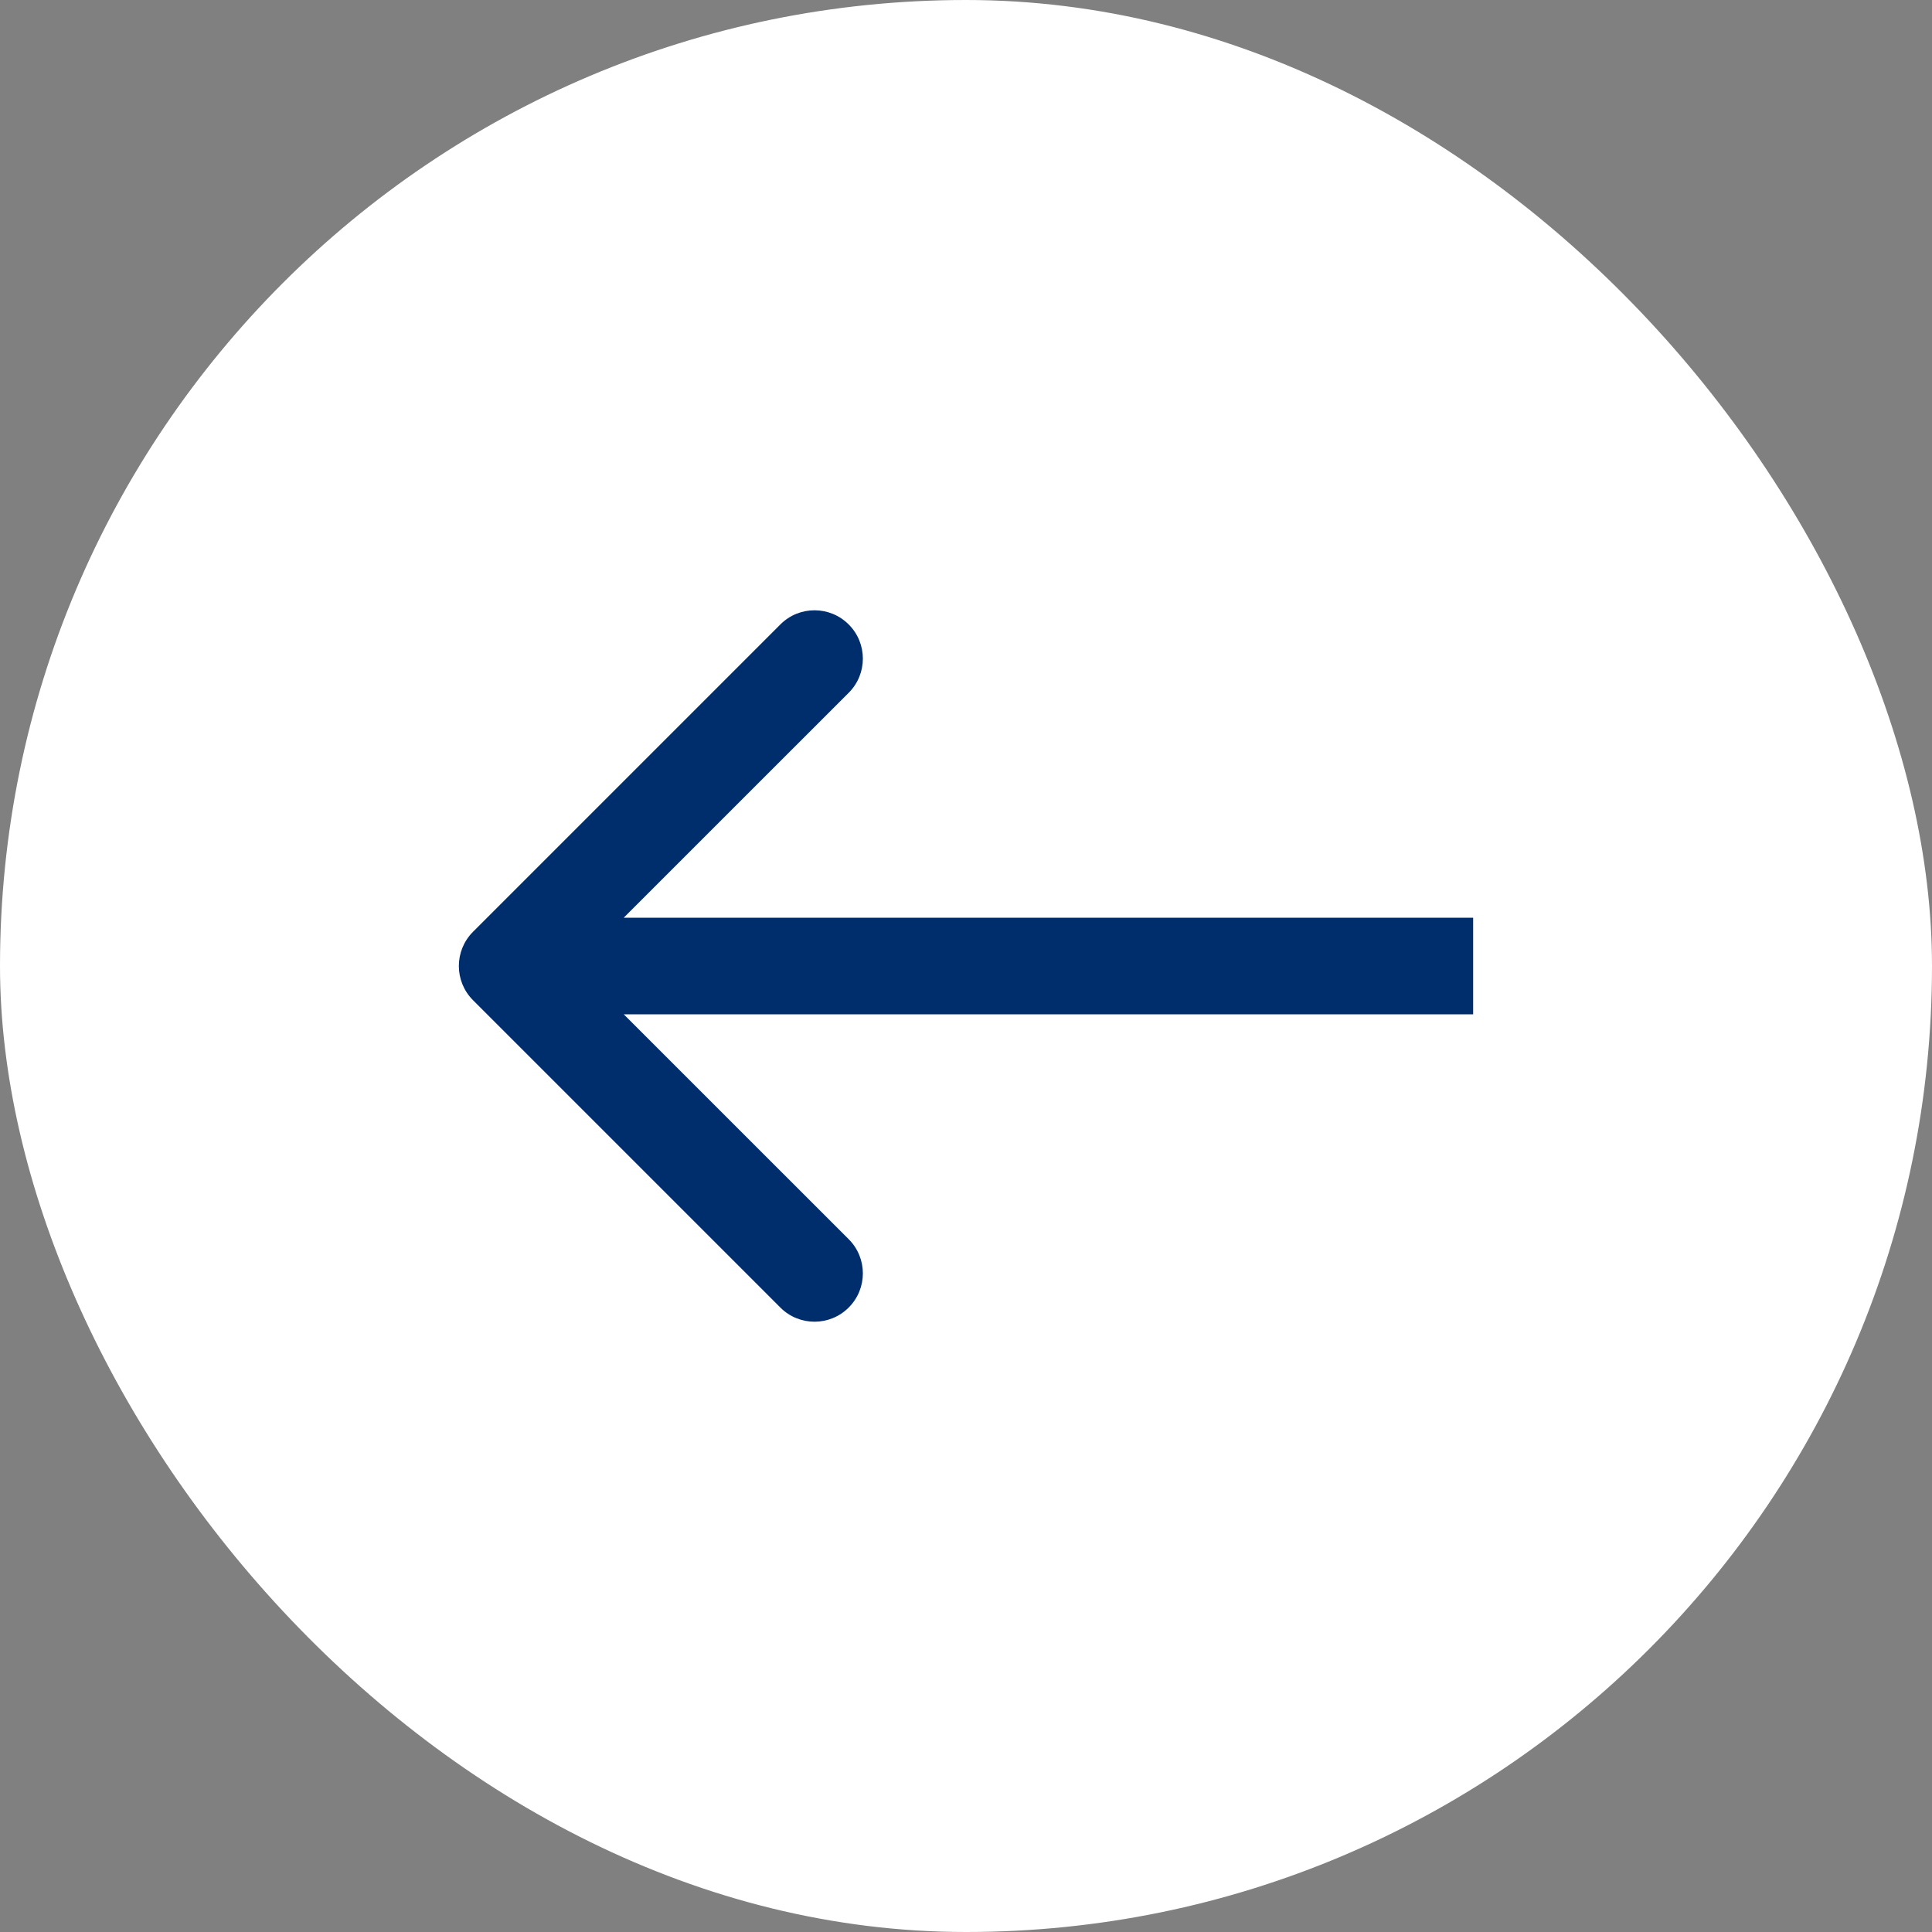 <svg width="32" height="32" viewBox="0 0 32 32" fill="none" xmlns="http://www.w3.org/2000/svg">
<rect x="0" y="0" width="32" height="32" fill="#808080" stroke="none"/>
<rect width="32" height="32" rx="16" fill="white"/>
<path d="M14.057 21.657C13.745 21.97 13.237 21.97 12.925 21.657L7.834 16.566C7.522 16.253 7.522 15.747 7.834 15.434L12.925 10.343C13.237 10.03 13.745 10.03 14.057 10.343C14.37 10.655 14.37 11.163 14.057 11.475L10.331 15.2L24.4 15.2V16.8L10.331 16.8L14.057 20.525C14.37 20.837 14.37 21.345 14.057 21.657Z" fill="#002E6D"/>
</svg>
